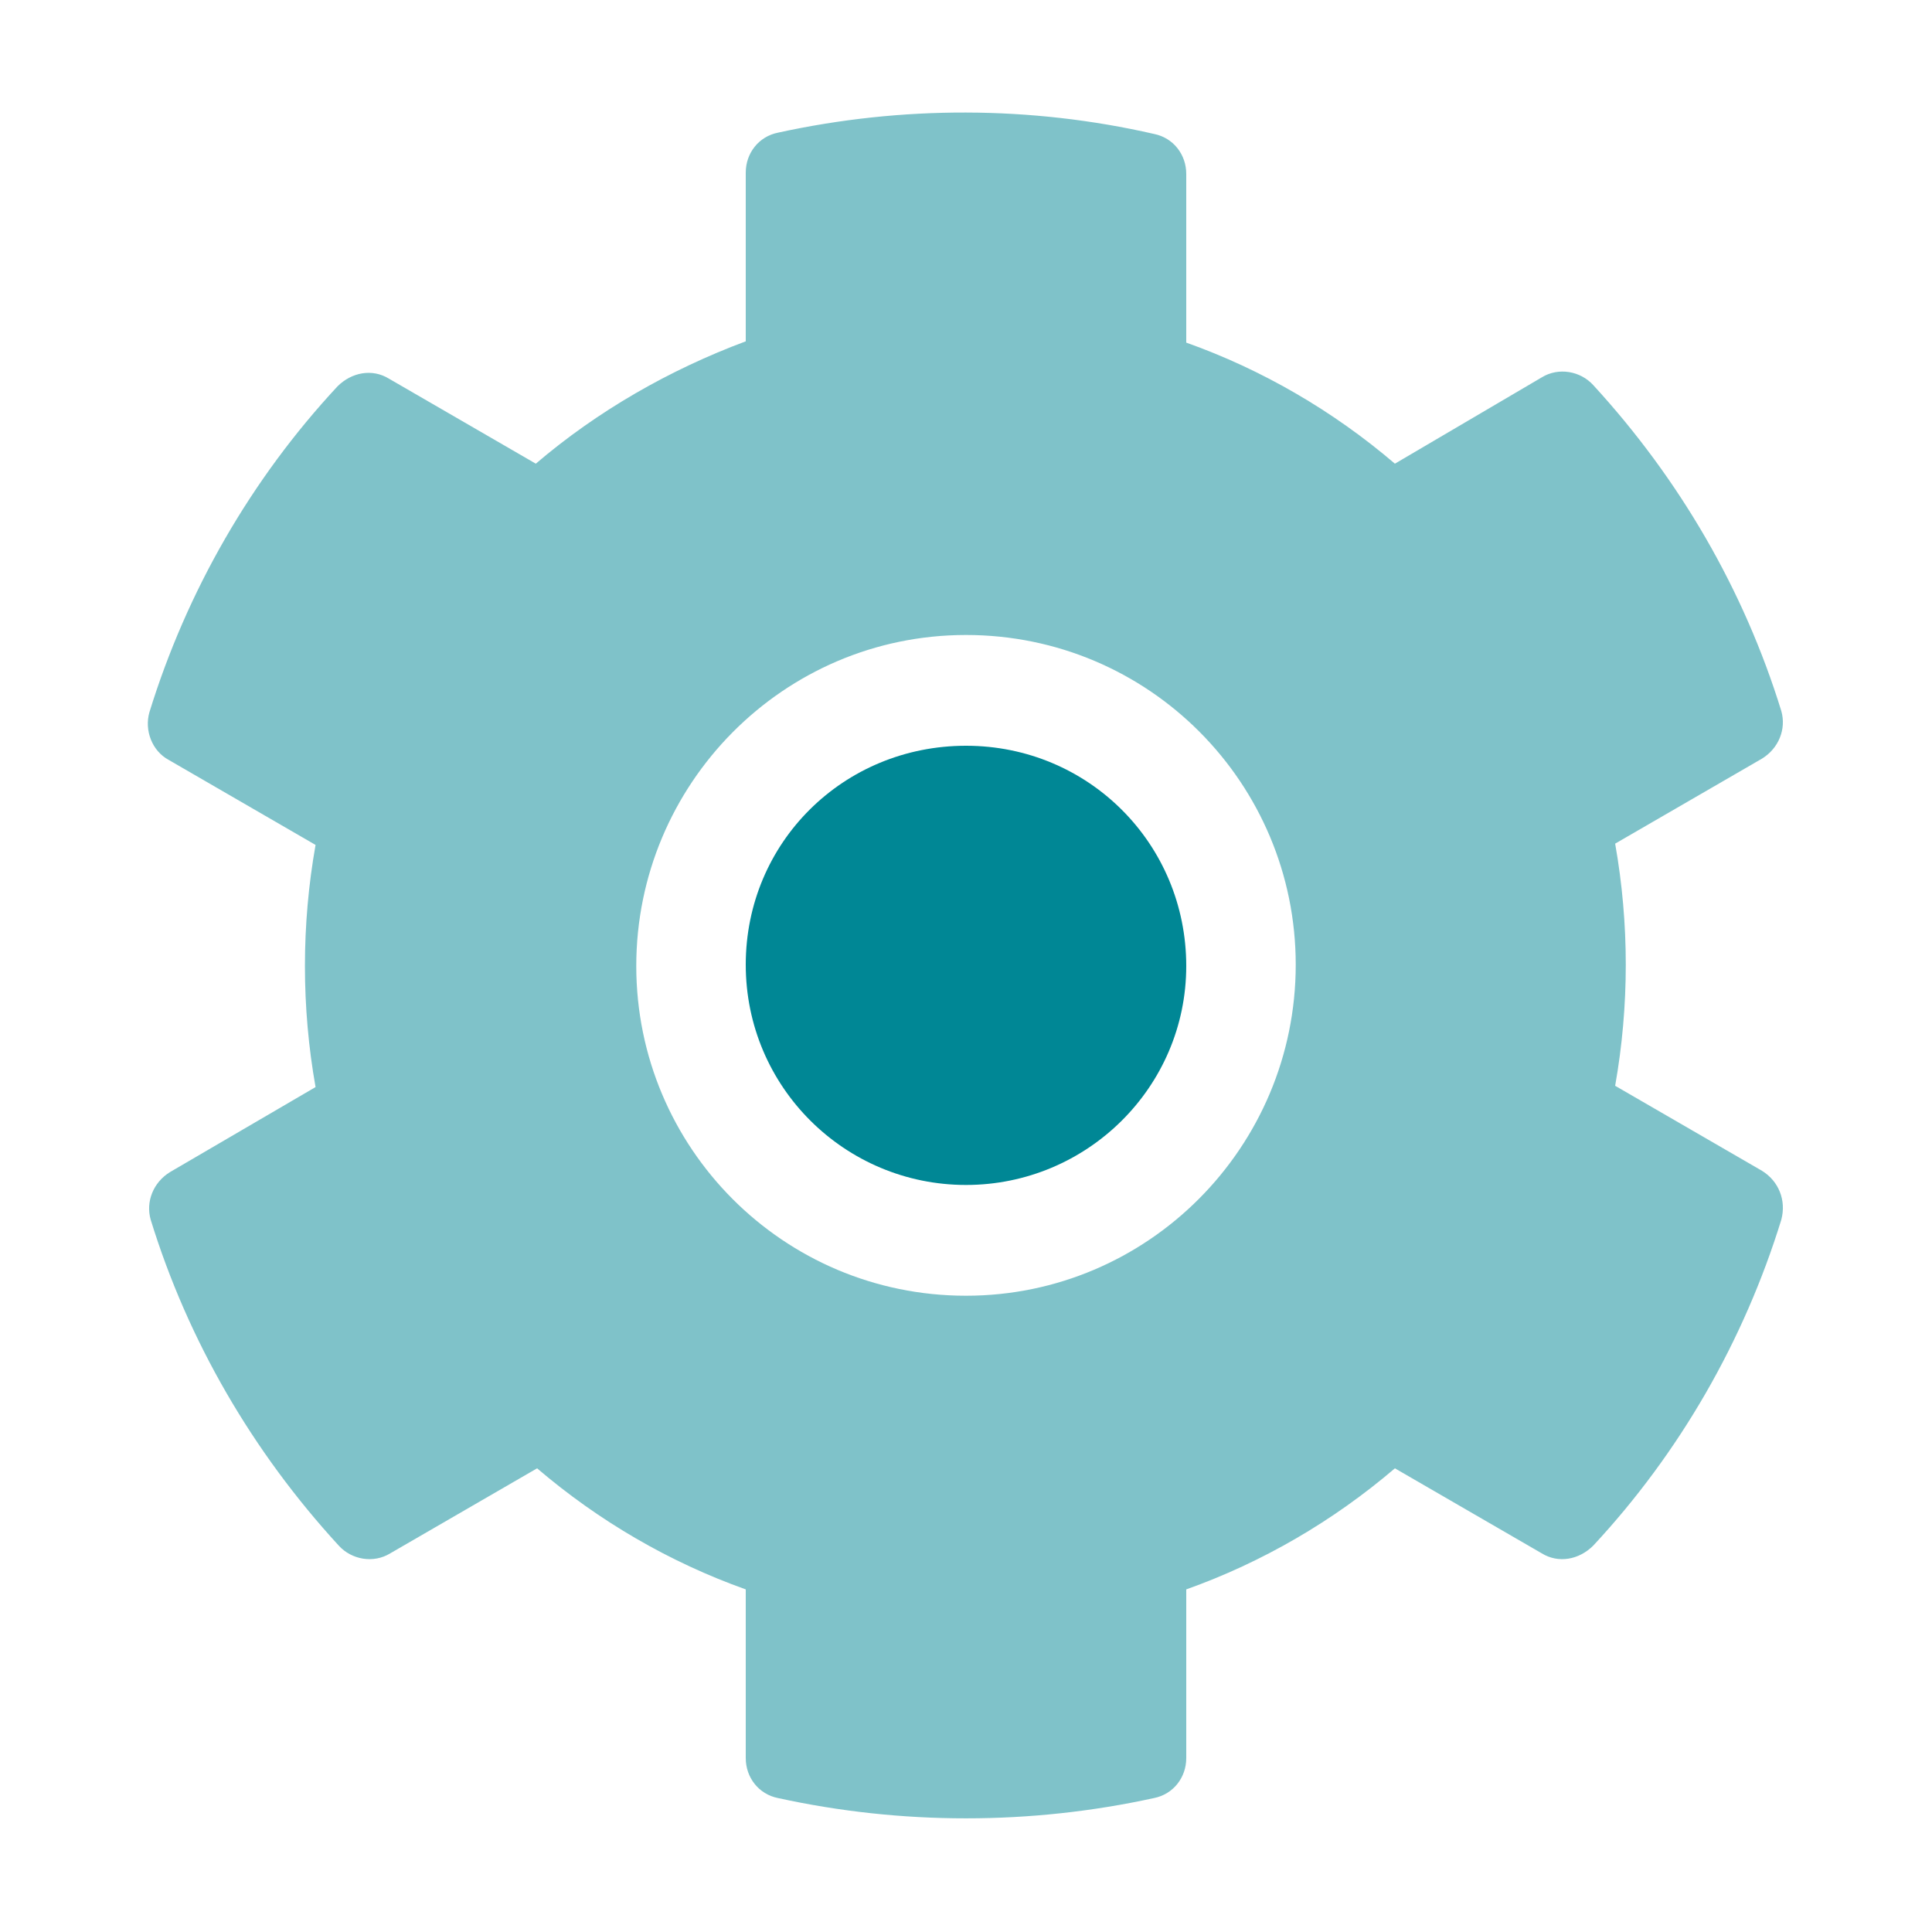 <?xml version="1.0" encoding="utf-8"?>
<!-- Generator: Adobe Illustrator 24.1.0, SVG Export Plug-In . SVG Version: 6.00 Build 0)  -->
<svg version="1.1" id="Layer_1" xmlns="http://www.w3.org/2000/svg" xmlns:xlink="http://www.w3.org/1999/xlink" x="0px" y="0px"
	 viewBox="0 0 150 150" style="enable-background:new 0 0 150 150;" xml:space="preserve">
<style type="text/css">
	.st0{opacity:0.5;fill:#008795;}
	.st1{fill:#008795;}
</style>
<g>
	<path class="st0" d="M136.8,90.9l-11.4-6.6c1.1-6.2,1.1-12.6,0-18.8l11.4-6.6c1.3-0.8,1.9-2.3,1.5-3.7c-2.9-9.4-7.9-18-14.6-25.3
		c-1-1.1-2.7-1.4-4-0.6L108.3,36c-4.8-4.1-10.3-7.3-16.2-9.4V13.5c0-1.5-1-2.8-2.5-3.1C80,8.2,70,8.2,60.4,10.3
		c-1.5,0.3-2.5,1.6-2.5,3.1v13.1C52,28.7,46.4,31.9,41.6,36l-11.4-6.6c-1.3-0.8-2.9-0.5-4,0.6c-6.7,7.2-11.7,15.9-14.6,25.3
		c-0.4,1.4,0.2,3,1.5,3.7l11.4,6.6c-1.1,6.2-1.1,12.6,0,18.8L13.2,91c-1.3,0.8-1.9,2.3-1.5,3.7c2.9,9.4,7.9,18,14.6,25.3
		c1,1.1,2.7,1.4,4,0.6l11.4-6.6c4.8,4.1,10.3,7.3,16.2,9.4v13.1c0,1.5,1,2.8,2.5,3.1c9.6,2.1,19.6,2.1,29.2,0
		c1.5-0.3,2.5-1.6,2.5-3.1v-13.1c5.9-2.1,11.4-5.3,16.2-9.4l11.4,6.6c1.3,0.8,2.9,0.5,4-0.6c6.7-7.2,11.7-15.9,14.6-25.3
		C138.7,93.2,138.1,91.7,136.8,90.9L136.8,90.9z M75,100.6c-14.2,0-25.6-11.5-25.6-25.6S60.8,49.3,75,49.3s25.6,11.5,25.6,25.6v0
		C100.6,89.1,89.1,100.6,75,100.6C75,100.6,75,100.6,75,100.6z"/>
	<path class="st1" d="M75,92c-9.4,0-17.1-7.6-17.1-17.1S65.5,57.9,75,57.9S92.1,65.5,92.1,75l0,0C92.1,84.4,84.4,92,75,92z"/>
</g>
</svg>
